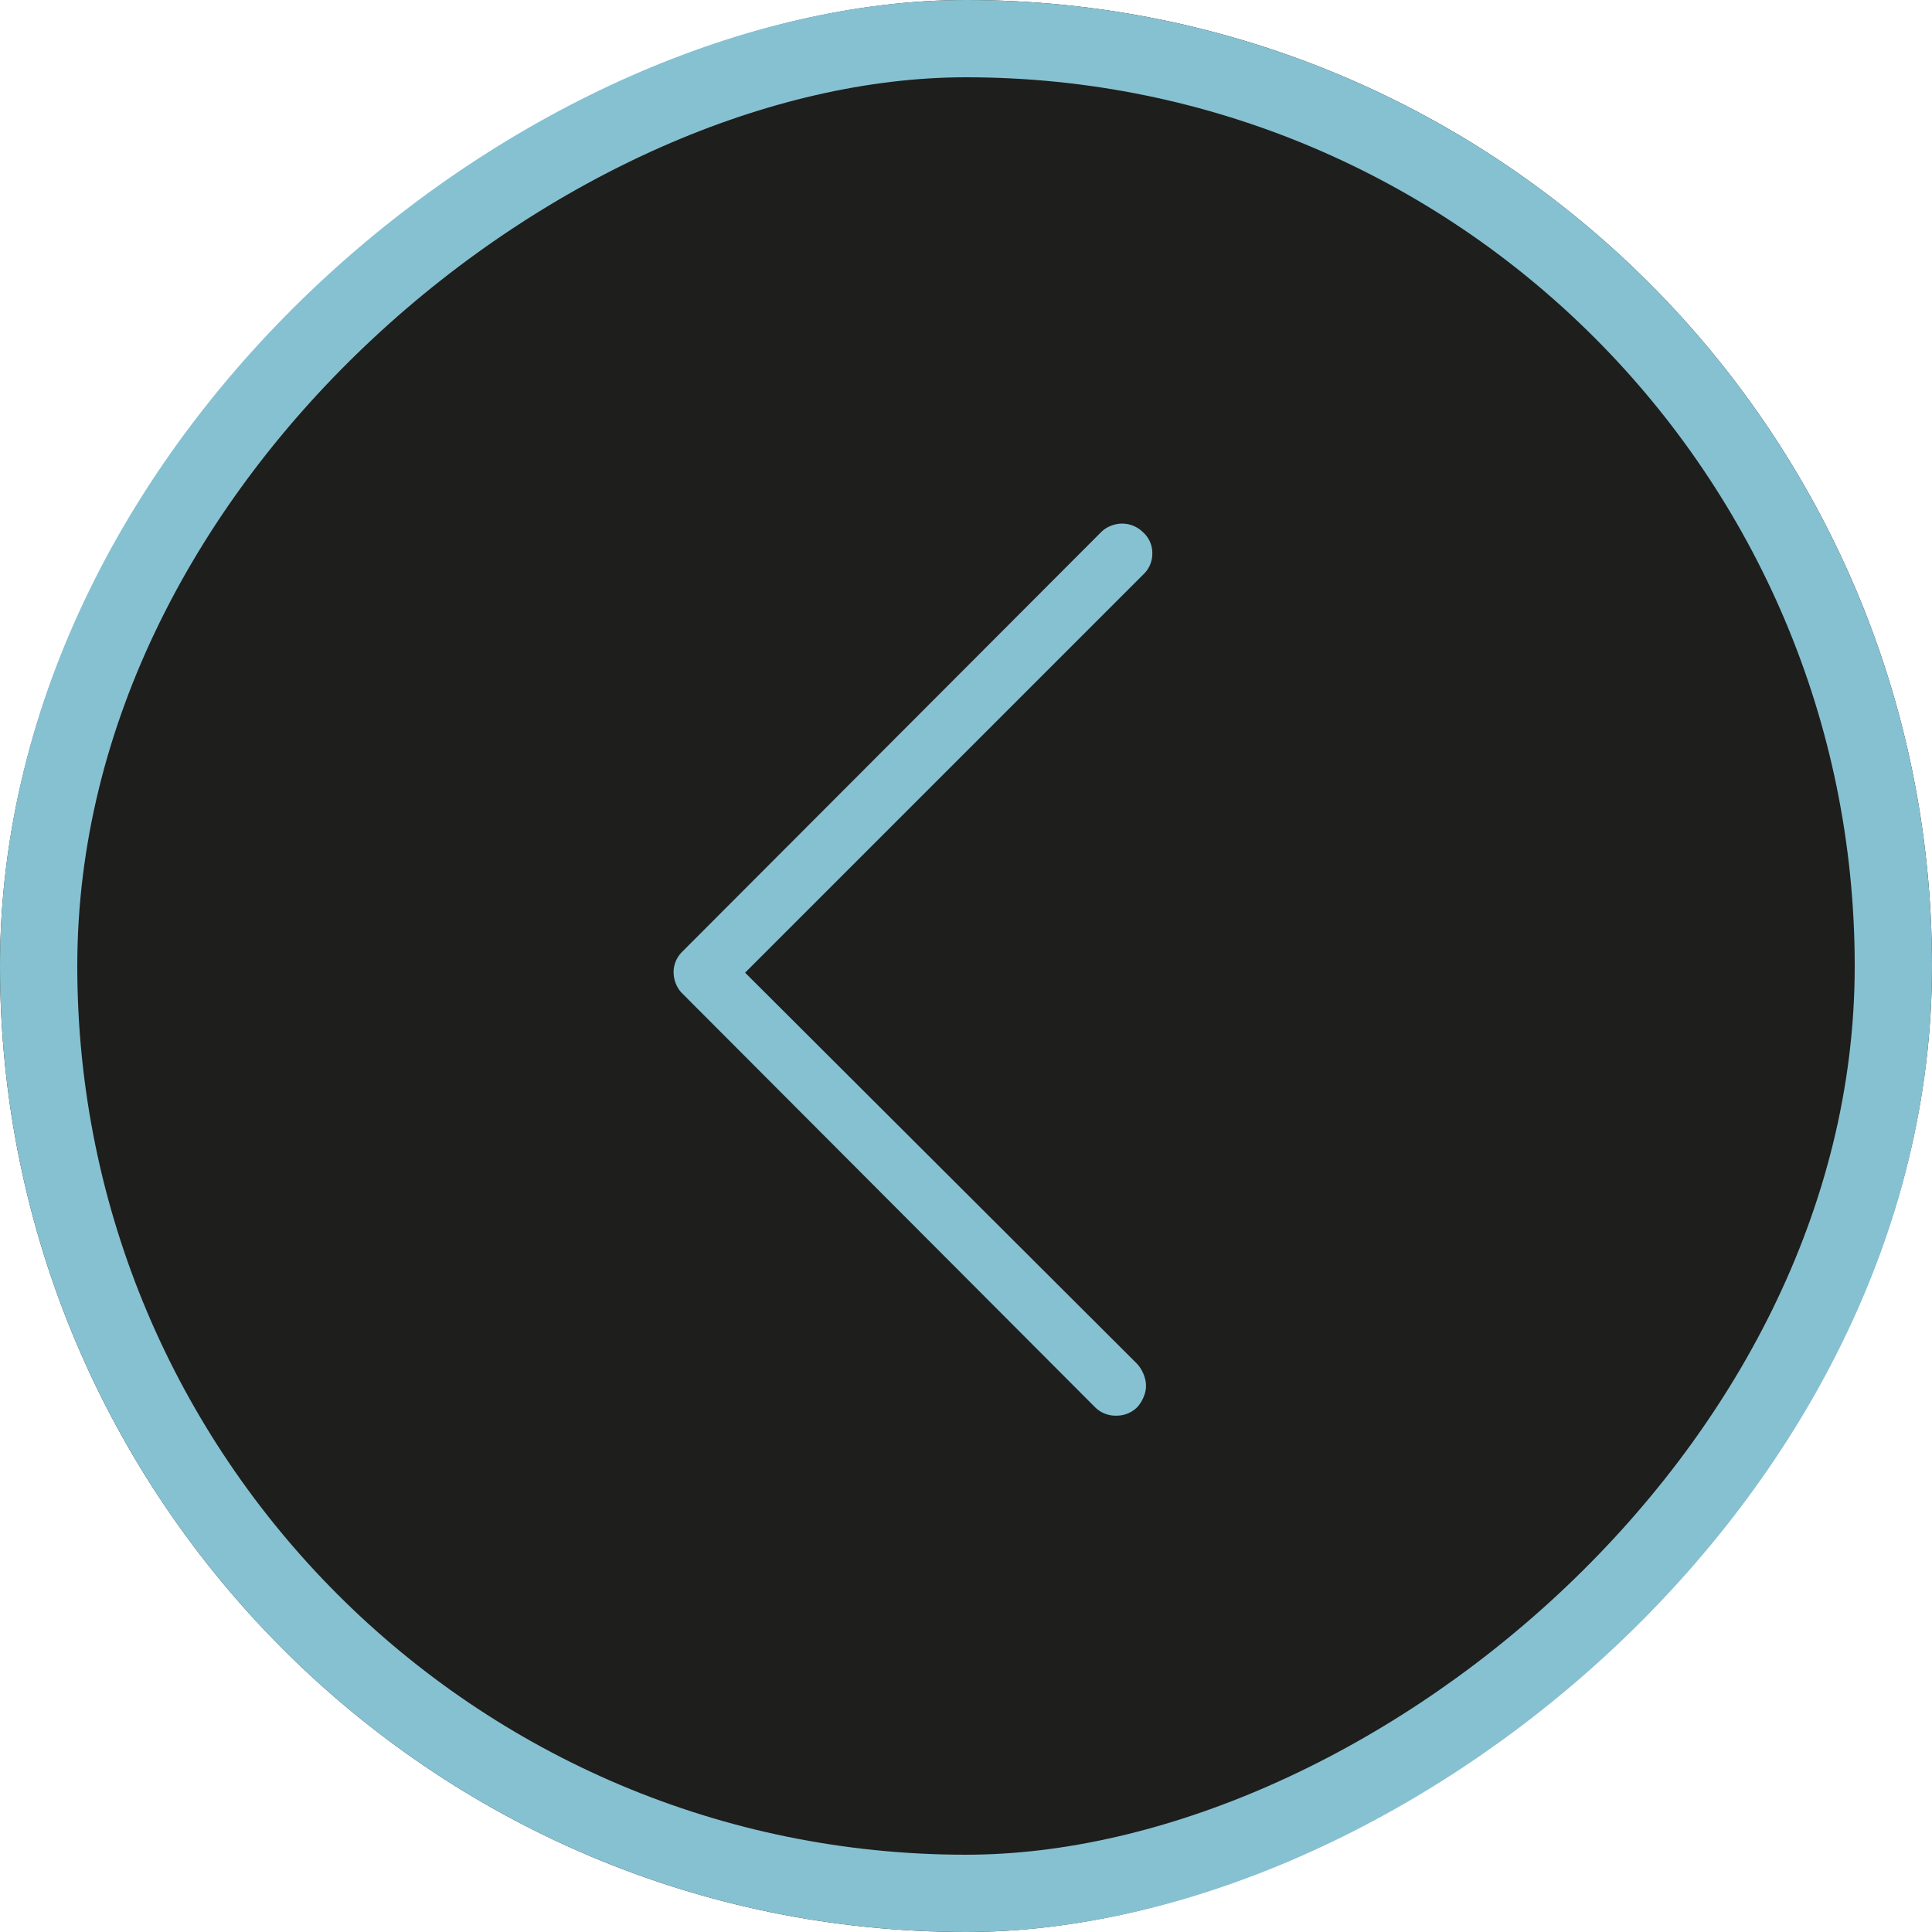 <?xml version="1.0" encoding="UTF-8"?> <svg xmlns="http://www.w3.org/2000/svg" width="50" height="50" viewBox="0 0 50 50"><g><g fill="#1e1e1c" stroke="#86c1d2" stroke-width="2px" transform="translate(50 50) rotate(180) translate(50) rotate(90)"><rect width="50" height="50" stroke="none" rx="25"></rect><rect width="48" height="48" x="1" y="1" fill="none" rx="24"></rect></g><path fill="#86c1d2" d="M.79 23.086a.776.776 0 0 1-.553-.226.724.724 0 0 1-.237-.541.737.737 0 0 1 .226-.542l10.313-10.313L.384 1.331A.93.93 0 0 1 .192.97a.7.7 0 0 1 0-.395.942.942 0 0 1 .192-.349A.75.75 0 0 1 .937 0a.75.75 0 0 1 .553.226l10.674 10.7a.74.74 0 0 1 .169.259.809.809 0 0 1 .056.293.722.722 0 0 1-.056.282.778.778 0 0 1-.169.248L1.331 22.86a.74.74 0 0 1-.259.169.781.781 0 0 1-.282.057z" transform="translate(50 50) rotate(180) translate(20.178 13.363)"></path></g></svg> 
